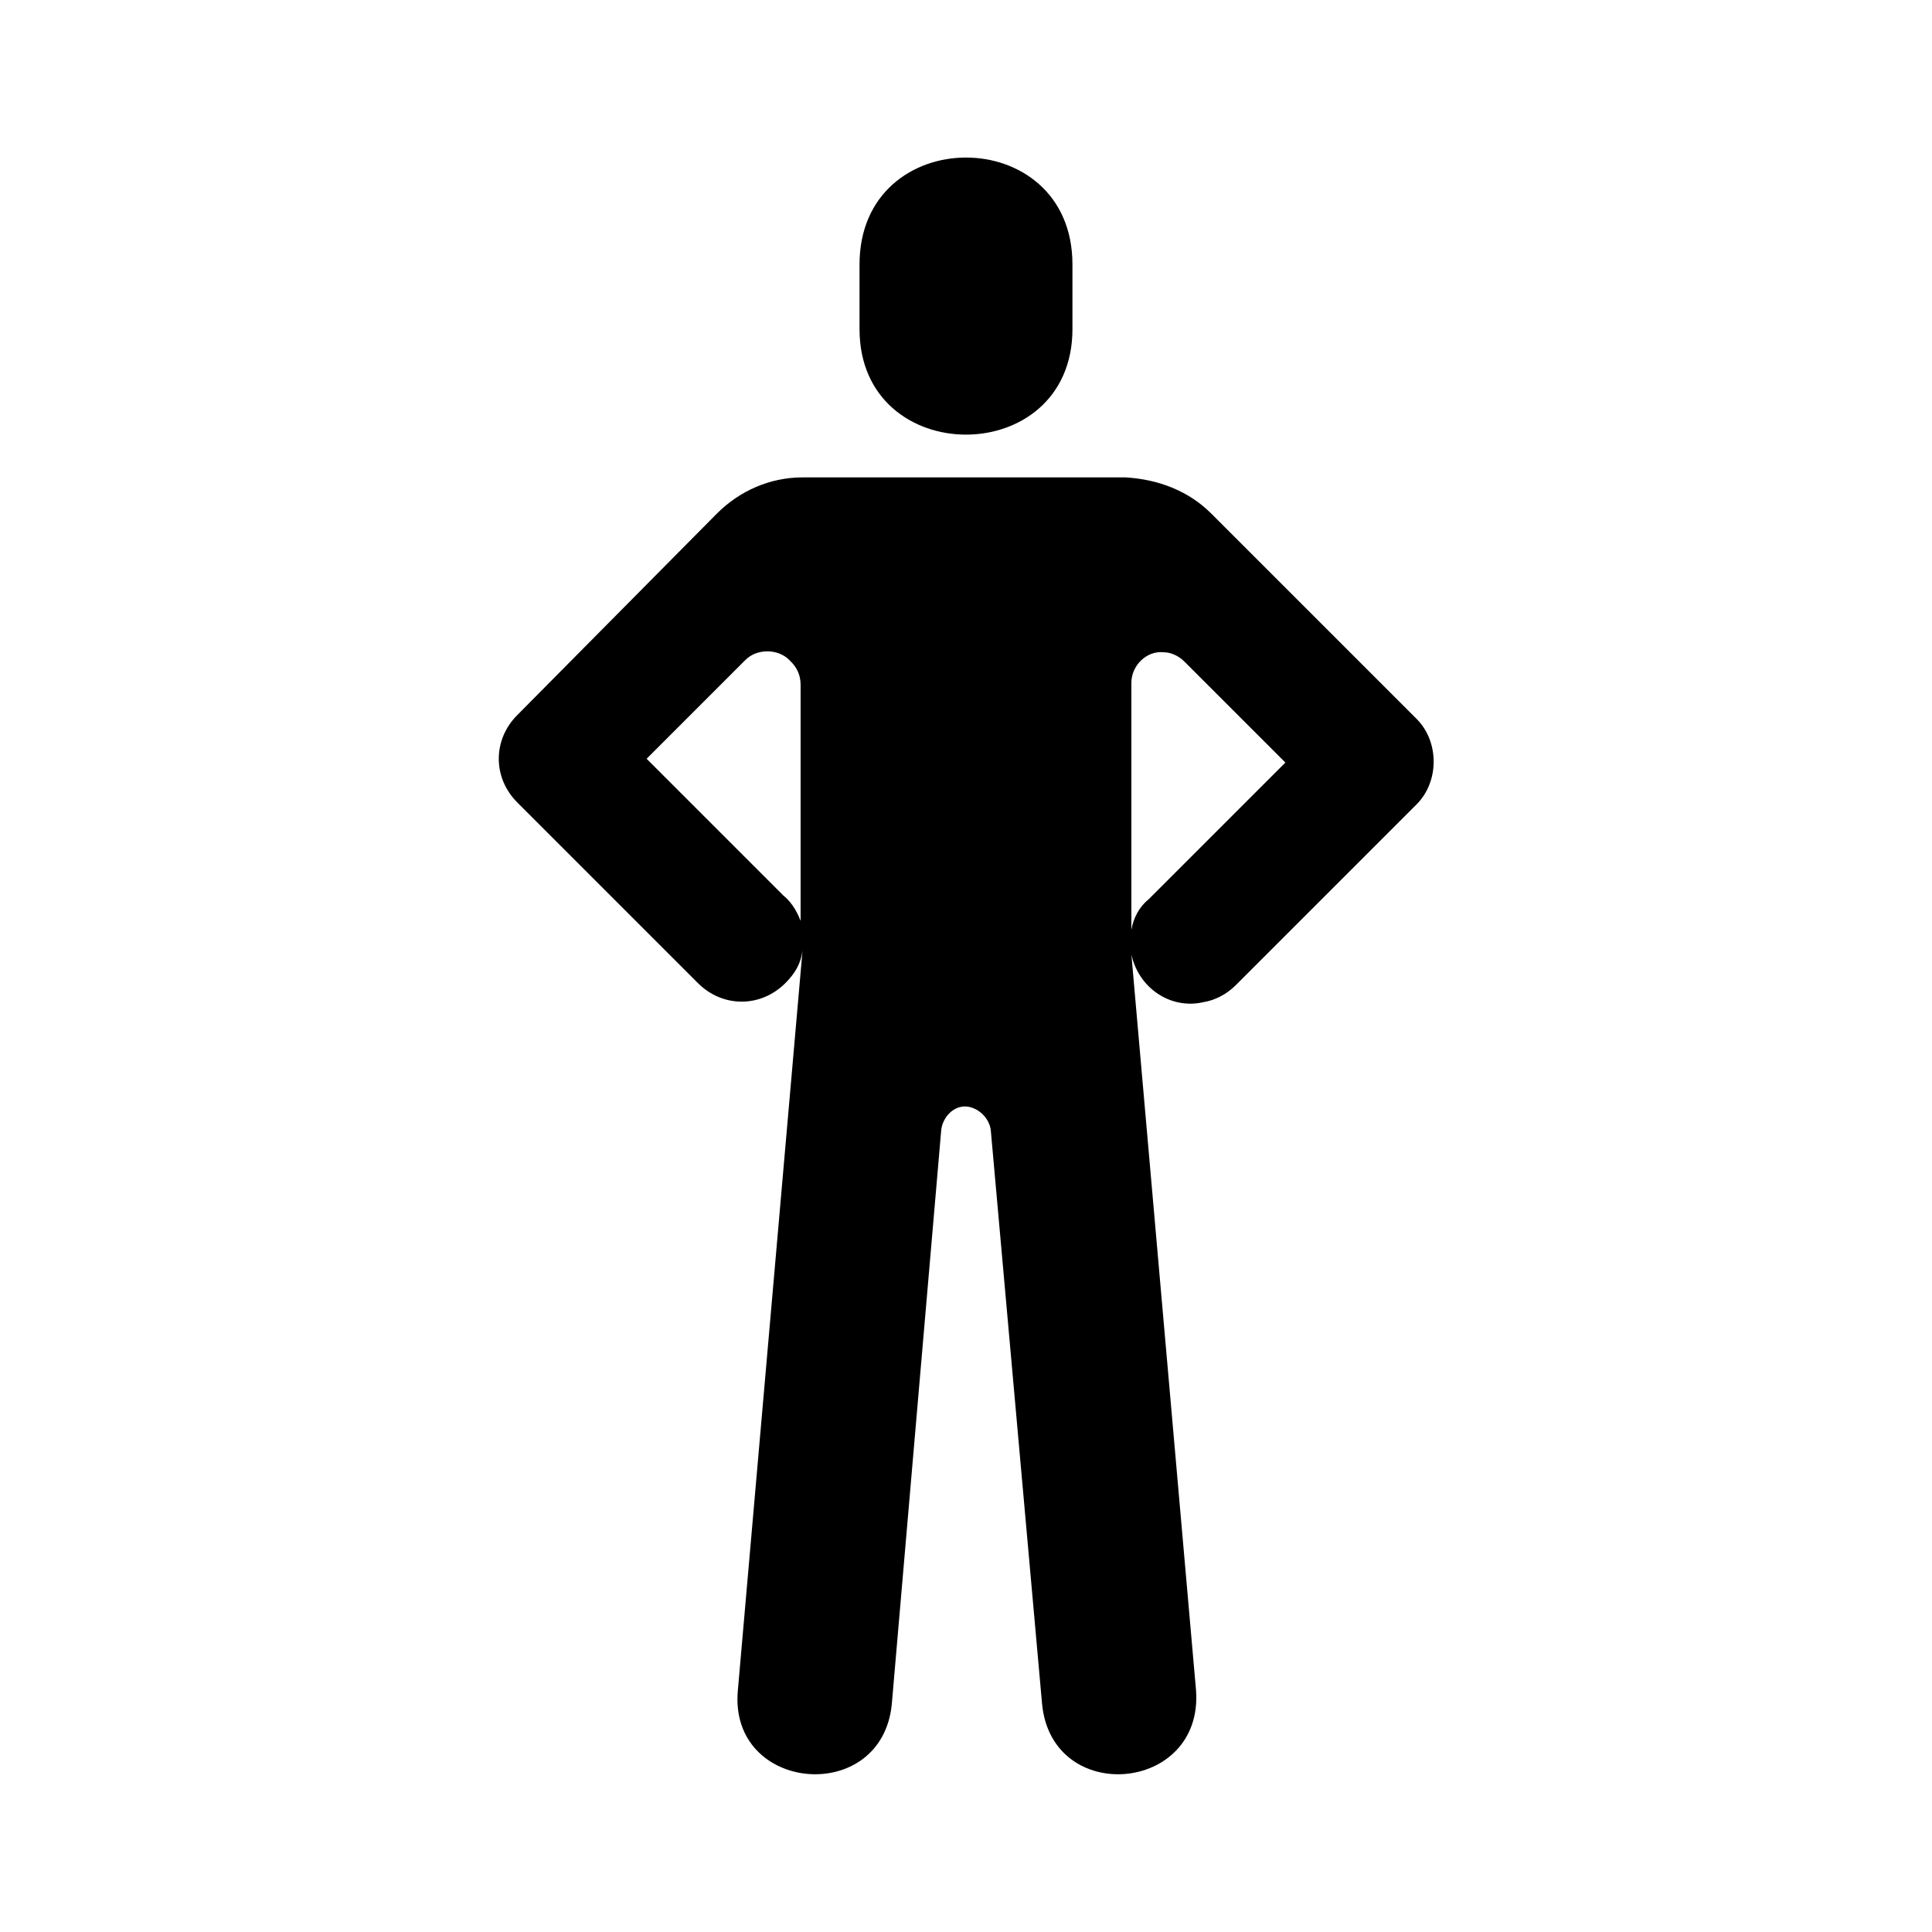 <?xml version="1.0" encoding="UTF-8"?>
<!-- Uploaded to: ICON Repo, www.svgrepo.com, Generator: ICON Repo Mixer Tools -->
<svg fill="#000000" width="800px" height="800px" version="1.1" viewBox="144 144 512 512" xmlns="http://www.w3.org/2000/svg">
 <path d="m428.21 231.22v-17.129c0-37.785-56.426-37.785-56.426 0v17.129c0 37.281 56.426 37.281 56.426 0zm91.191 103.28-54.414-54.41c-6.047-6.047-14.105-9.07-22.672-9.574h-85.645c-8.566 0-16.625 3.527-22.672 9.574l-52.902 53.402c-6.551 6.551-6.551 16.625 0 23.176l47.863 47.863c6.551 6.551 16.625 6.551 23.176 0 2.519-2.519 4.031-5.039 4.535-8.566l-17.129 195.98c-2.519 27.207 38.289 30.73 40.809 3.527l13.098-152.15c0.504-3.527 3.527-6.551 7.055-6.047 3.023 0.504 5.543 3.023 6.047 6.047l13.602 152.15c2.519 27.207 42.824 23.68 40.809-3.527l-17.129-194.97c2.016 9.07 10.578 14.609 19.145 12.594 3.023-0.504 6.047-2.016 8.566-4.535l47.863-47.863c6.039-6.043 6.039-16.621-0.004-22.668v0zm-162.73 54.914c-1.008-3.023-2.519-6.047-5.039-8.062l-36.273-36.273 26.199-26.199c3.023-3.023 8.566-3.023 11.586 0l0.504 0.504c1.512 1.512 2.519 3.527 2.519 6.047v63.984zm91.691-7.055c-2.519 2.016-4.031 5.039-4.535 8.062v-65.496c0-4.535 4.031-8.566 8.566-8.062 2.016 0 4.031 1.008 5.543 2.519l26.703 26.703z"/>
</svg>